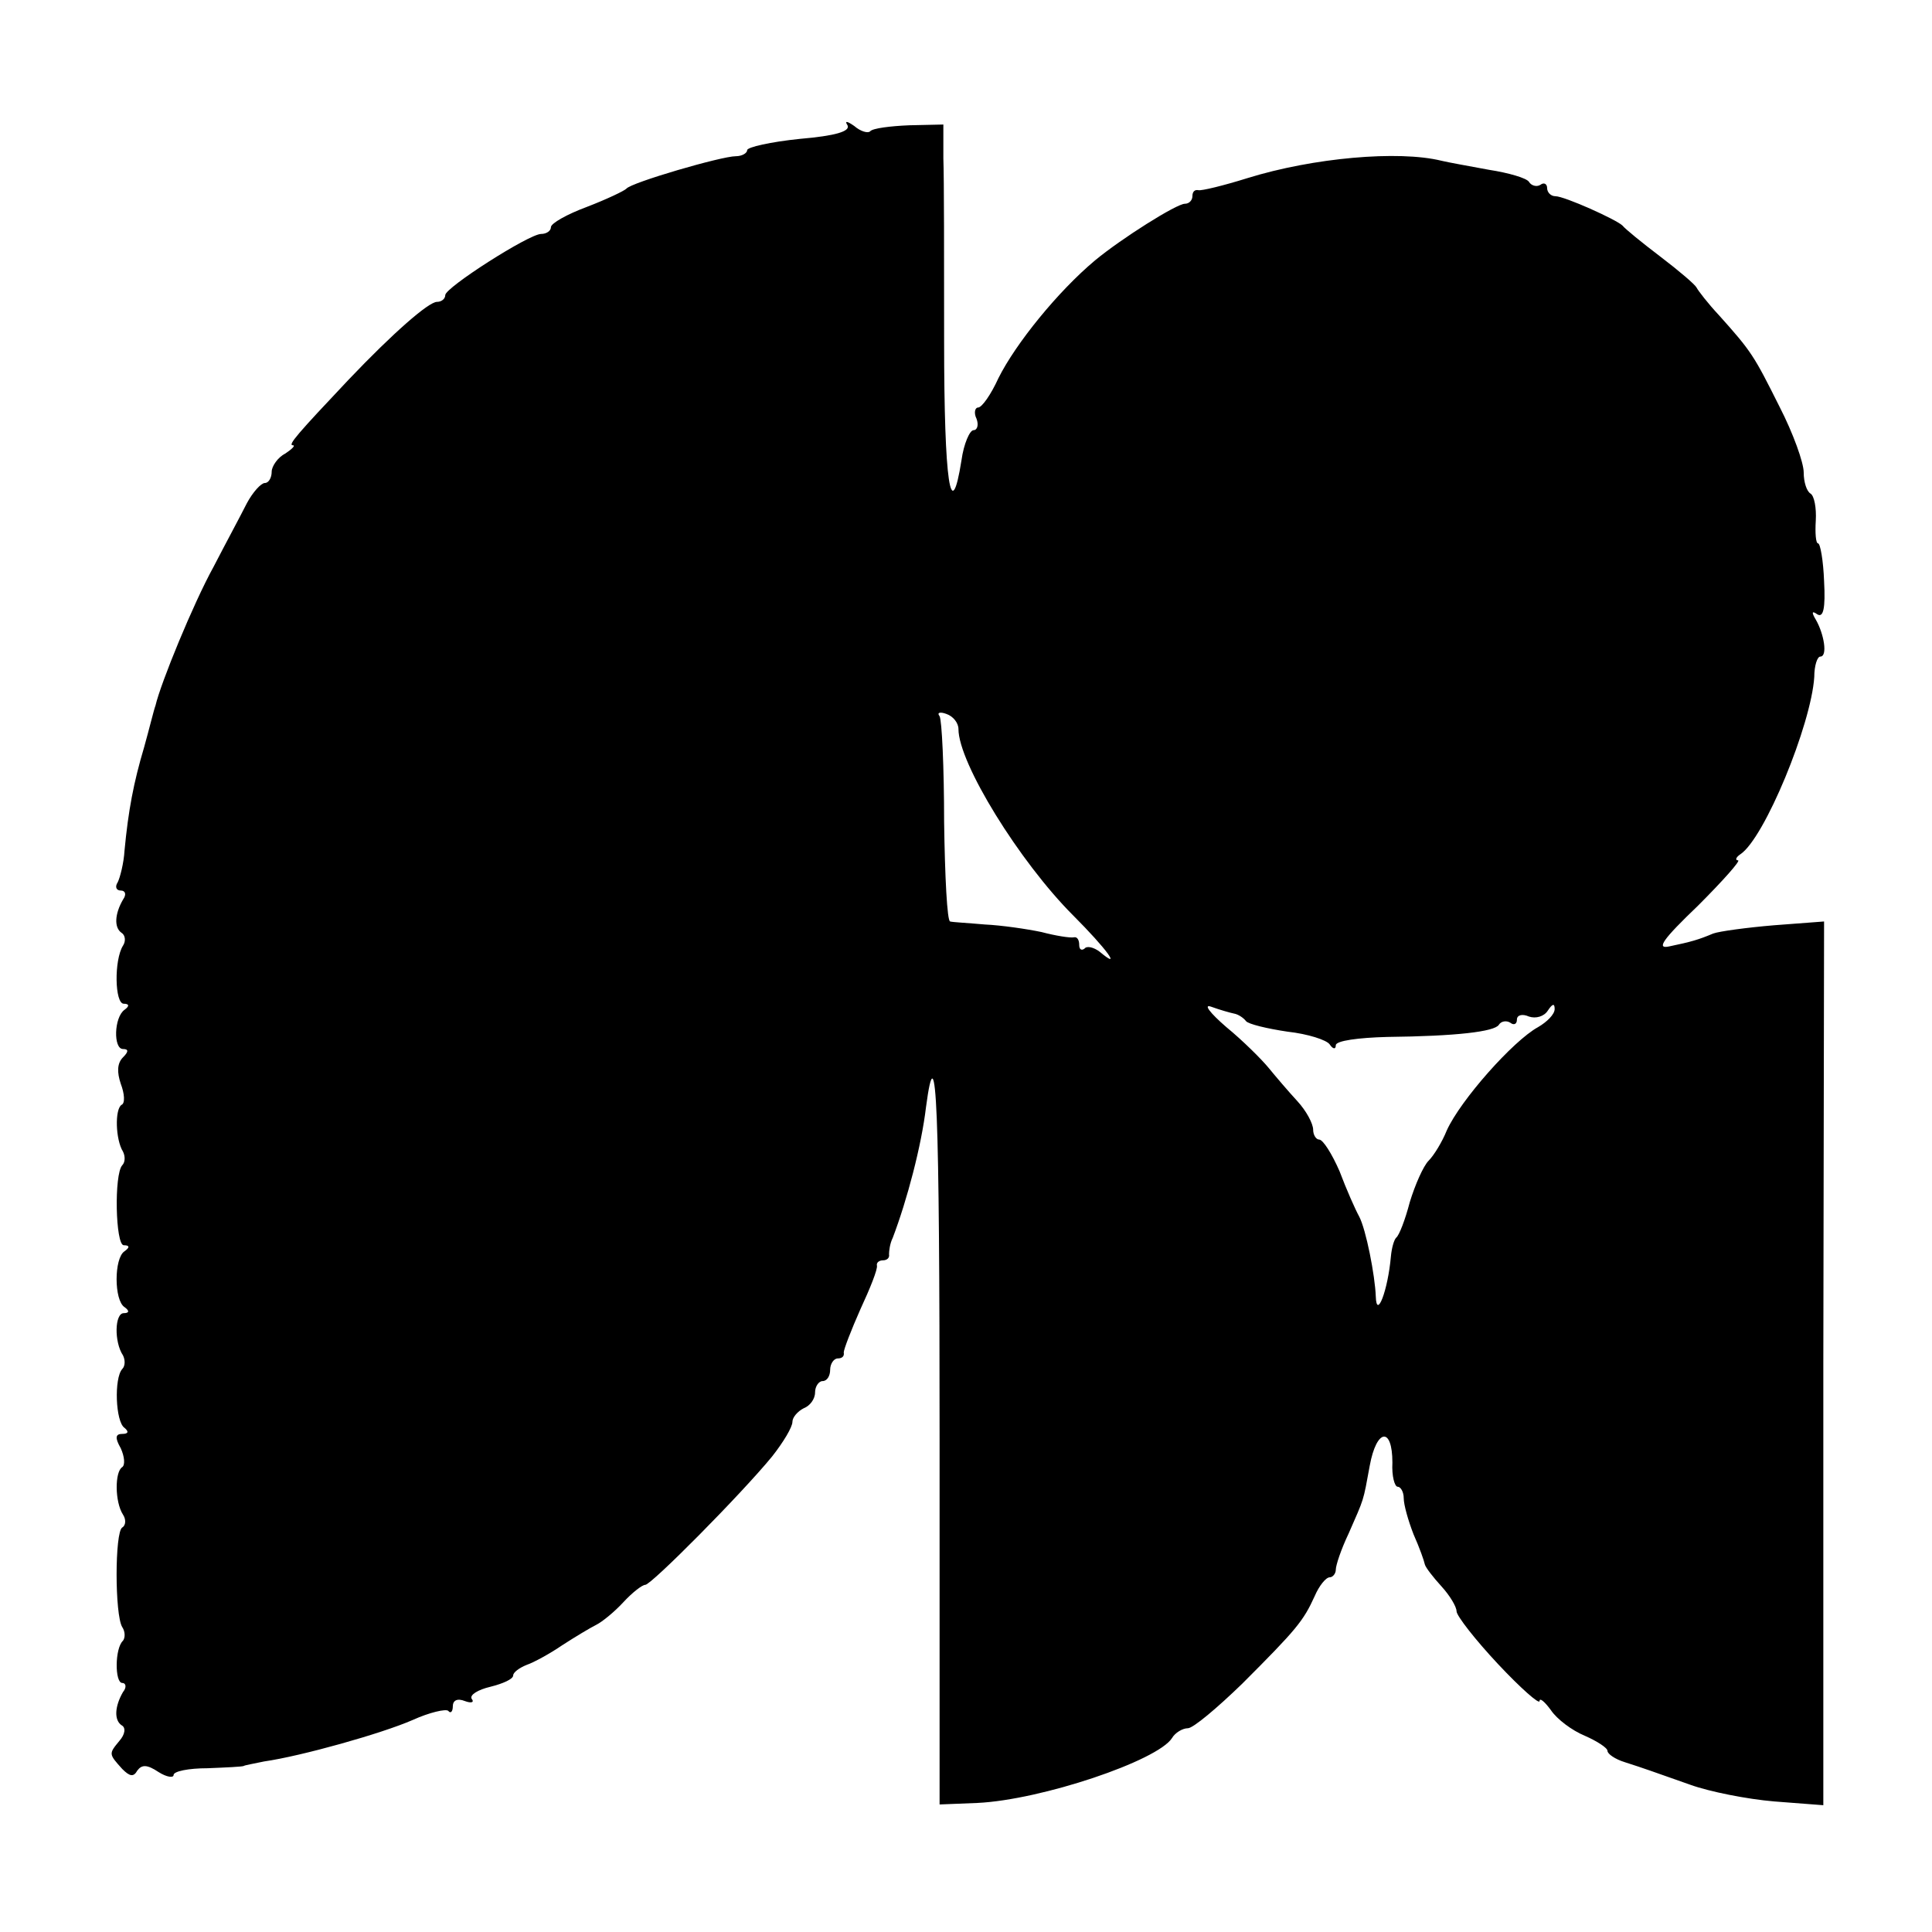 <?xml version="1.0" standalone="no"?>
<!DOCTYPE svg PUBLIC "-//W3C//DTD SVG 20010904//EN"
 "http://www.w3.org/TR/2001/REC-SVG-20010904/DTD/svg10.dtd">
<svg version="1.0" xmlns="http://www.w3.org/2000/svg"
 width="256pt" height="256pt" viewBox="0 0 256 256"
 preserveAspectRatio="xMidYMid meet">
<g transform="translate(0,256) scale(0.1,-0.1)"
fill="#000000" stroke="none">
<path d="M1123 2394 c4 -8 -16 -14 -63 -18 -39 -4 -70 -11 -70 -15 0 -4 -7 -8
-15 -8 -19 0 -139 -35 -145 -43 -3 -3 -26 -14 -52 -24 -27 -10 -48 -22 -48
-27 0 -5 -6 -9 -13 -9 -16 0 -127 -71 -127 -81 0 -5 -5 -9 -11 -9 -11 0 -58
-41 -117 -103 -68 -72 -81 -87 -74 -87 4 0 -1 -5 -10 -11 -10 -5 -18 -17 -18
-24 0 -8 -4 -15 -9 -15 -5 0 -16 -12 -24 -27 -8 -16 -28 -53 -44 -84 -27 -49
-70 -154 -77 -184 -2 -5 -8 -30 -15 -55 -14 -47 -21 -84 -26 -137 -1 -17 -6
-36 -9 -42 -4 -6 -2 -11 4 -11 6 0 8 -5 3 -12 -11 -19 -12 -37 -2 -44 5 -3 6
-11 2 -17 -12 -19 -11 -77 1 -77 7 0 8 -3 1 -8 -14 -10 -15 -52 -2 -52 8 0 7
-4 0 -11 -8 -8 -8 -20 -3 -35 5 -13 6 -26 1 -28 -9 -6 -8 -46 2 -62 3 -6 3
-14 -1 -18 -11 -12 -9 -106 2 -106 8 0 8 -3 1 -8 -14 -9 -14 -65 0 -74 7 -5 6
-8 -1 -8 -12 0 -13 -38 -1 -56 3 -6 3 -14 -1 -18 -11 -12 -9 -70 3 -78 6 -5 5
-8 -3 -8 -9 0 -10 -5 -2 -19 5 -11 6 -22 2 -25 -10 -6 -10 -46 1 -63 4 -6 4
-14 -1 -17 -10 -6 -10 -116 0 -132 4 -6 4 -14 1 -18 -11 -10 -11 -56 -1 -56 5
0 6 -6 1 -12 -11 -19 -12 -37 -2 -44 6 -3 5 -12 -3 -21 -14 -17 -14 -17 4 -37
10 -10 15 -11 20 -2 6 8 13 8 28 -2 11 -7 20 -8 20 -4 0 5 20 9 45 9 25 1 46
2 48 3 1 1 13 3 27 6 49 7 156 37 197 55 22 10 44 15 47 12 3 -4 6 -1 6 6 0 8
6 11 16 7 8 -3 13 -2 9 3 -3 5 8 12 25 16 16 4 30 10 30 15 0 4 8 10 18 14 9
3 31 15 47 26 17 11 37 23 45 27 8 4 24 17 36 30 12 13 25 23 29 23 8 0 127
120 168 170 15 19 27 39 27 46 0 6 7 14 15 18 8 3 15 12 15 21 0 8 5 15 10 15
6 0 10 7 10 15 0 8 5 15 10 15 6 0 9 3 8 8 0 4 10 30 22 57 13 28 23 53 22 58
-1 4 3 7 8 7 5 0 9 3 8 8 0 4 1 14 5 22 19 50 38 122 44 173 14 105 18 2 18
-440 l0 -484 50 2 c85 4 239 56 258 86 4 7 14 13 21 13 7 0 39 27 72 59 72 72
81 83 96 116 6 14 15 25 20 25 4 0 8 5 8 10 0 6 7 27 17 48 21 48 19 41 28 90
9 49 30 52 30 4 -1 -18 3 -32 7 -32 4 0 8 -7 8 -15 0 -9 6 -30 13 -48 8 -18
14 -35 15 -40 1 -4 11 -17 22 -29 11 -12 20 -27 20 -33 0 -6 25 -38 55 -70 30
-32 55 -54 55 -49 0 5 7 -1 15 -12 8 -12 28 -27 45 -34 16 -7 30 -16 30 -20 0
-4 10 -11 23 -15 28 -9 33 -11 87 -30 25 -9 75 -19 111 -22 l65 -5 0 586 1
585 -66 -5 c-36 -3 -73 -8 -81 -11 -19 -8 -29 -11 -58 -17 -18 -4 -9 9 38 54
33 33 57 60 53 60 -4 0 -3 4 3 8 32 21 94 172 98 235 0 15 4 27 8 27 10 0 5
30 -6 49 -6 10 -5 12 2 7 8 -5 11 8 9 44 -1 27 -5 50 -8 50 -3 0 -4 14 -3 30
1 17 -2 33 -7 36 -5 3 -9 15 -9 28 0 13 -14 52 -32 87 -34 68 -37 73 -80 121
-15 16 -28 33 -30 37 -2 4 -23 22 -48 41 -25 19 -47 37 -50 41 -8 8 -77 39
-89 39 -6 0 -11 5 -11 11 0 5 -4 8 -9 4 -5 -3 -12 -1 -15 4 -3 5 -27 12 -53
16 -27 5 -55 10 -63 12 -57 14 -170 4 -257 -23 -32 -10 -61 -17 -65 -16 -5 1
-8 -2 -8 -8 0 -5 -4 -10 -10 -10 -11 0 -84 -46 -119 -75 -49 -41 -105 -110
-128 -156 -10 -22 -22 -39 -27 -39 -4 0 -6 -7 -2 -15 3 -8 1 -15 -4 -15 -5 0
-13 -18 -16 -40 -14 -88 -23 -30 -23 158 0 108 0 217 -1 242 l0 45 -45 -1
c-25 -1 -49 -4 -52 -8 -3 -3 -13 0 -21 7 -10 7 -13 7 -9 1z m147 -800 c0 -45
81 -176 152 -247 44 -44 66 -74 35 -48 -8 6 -17 8 -20 4 -4 -3 -7 -1 -7 5 0 7
-3 11 -7 10 -5 -1 -24 2 -43 7 -19 4 -53 9 -75 10 -22 2 -43 3 -46 4 -4 0 -7
60 -8 132 0 72 -3 135 -6 140 -4 5 1 6 9 3 9 -3 16 -12 16 -20z m365 -377 c6
-1 13 -6 16 -10 3 -4 28 -10 55 -14 27 -3 52 -11 56 -17 4 -6 8 -7 8 -1 0 6
30 10 68 11 92 1 142 7 148 16 3 5 10 6 15 3 5 -4 9 -2 9 4 0 6 7 8 16 4 9 -3
20 0 25 8 6 9 9 10 9 2 0 -7 -10 -17 -22 -24 -33 -18 -103 -97 -121 -137 -6
-15 -17 -33 -24 -40 -7 -7 -18 -32 -25 -55 -6 -23 -14 -44 -18 -47 -3 -3 -6
-14 -7 -25 -4 -45 -19 -84 -20 -53 -1 28 -13 89 -22 106 -5 9 -17 36 -26 60
-10 23 -22 42 -27 42 -4 0 -8 6 -8 13 0 8 -9 25 -21 38 -12 13 -29 33 -38 44
-9 11 -34 36 -56 54 -22 19 -31 31 -20 27 11 -4 25 -8 30 -9z"/>
</g>
</svg>
